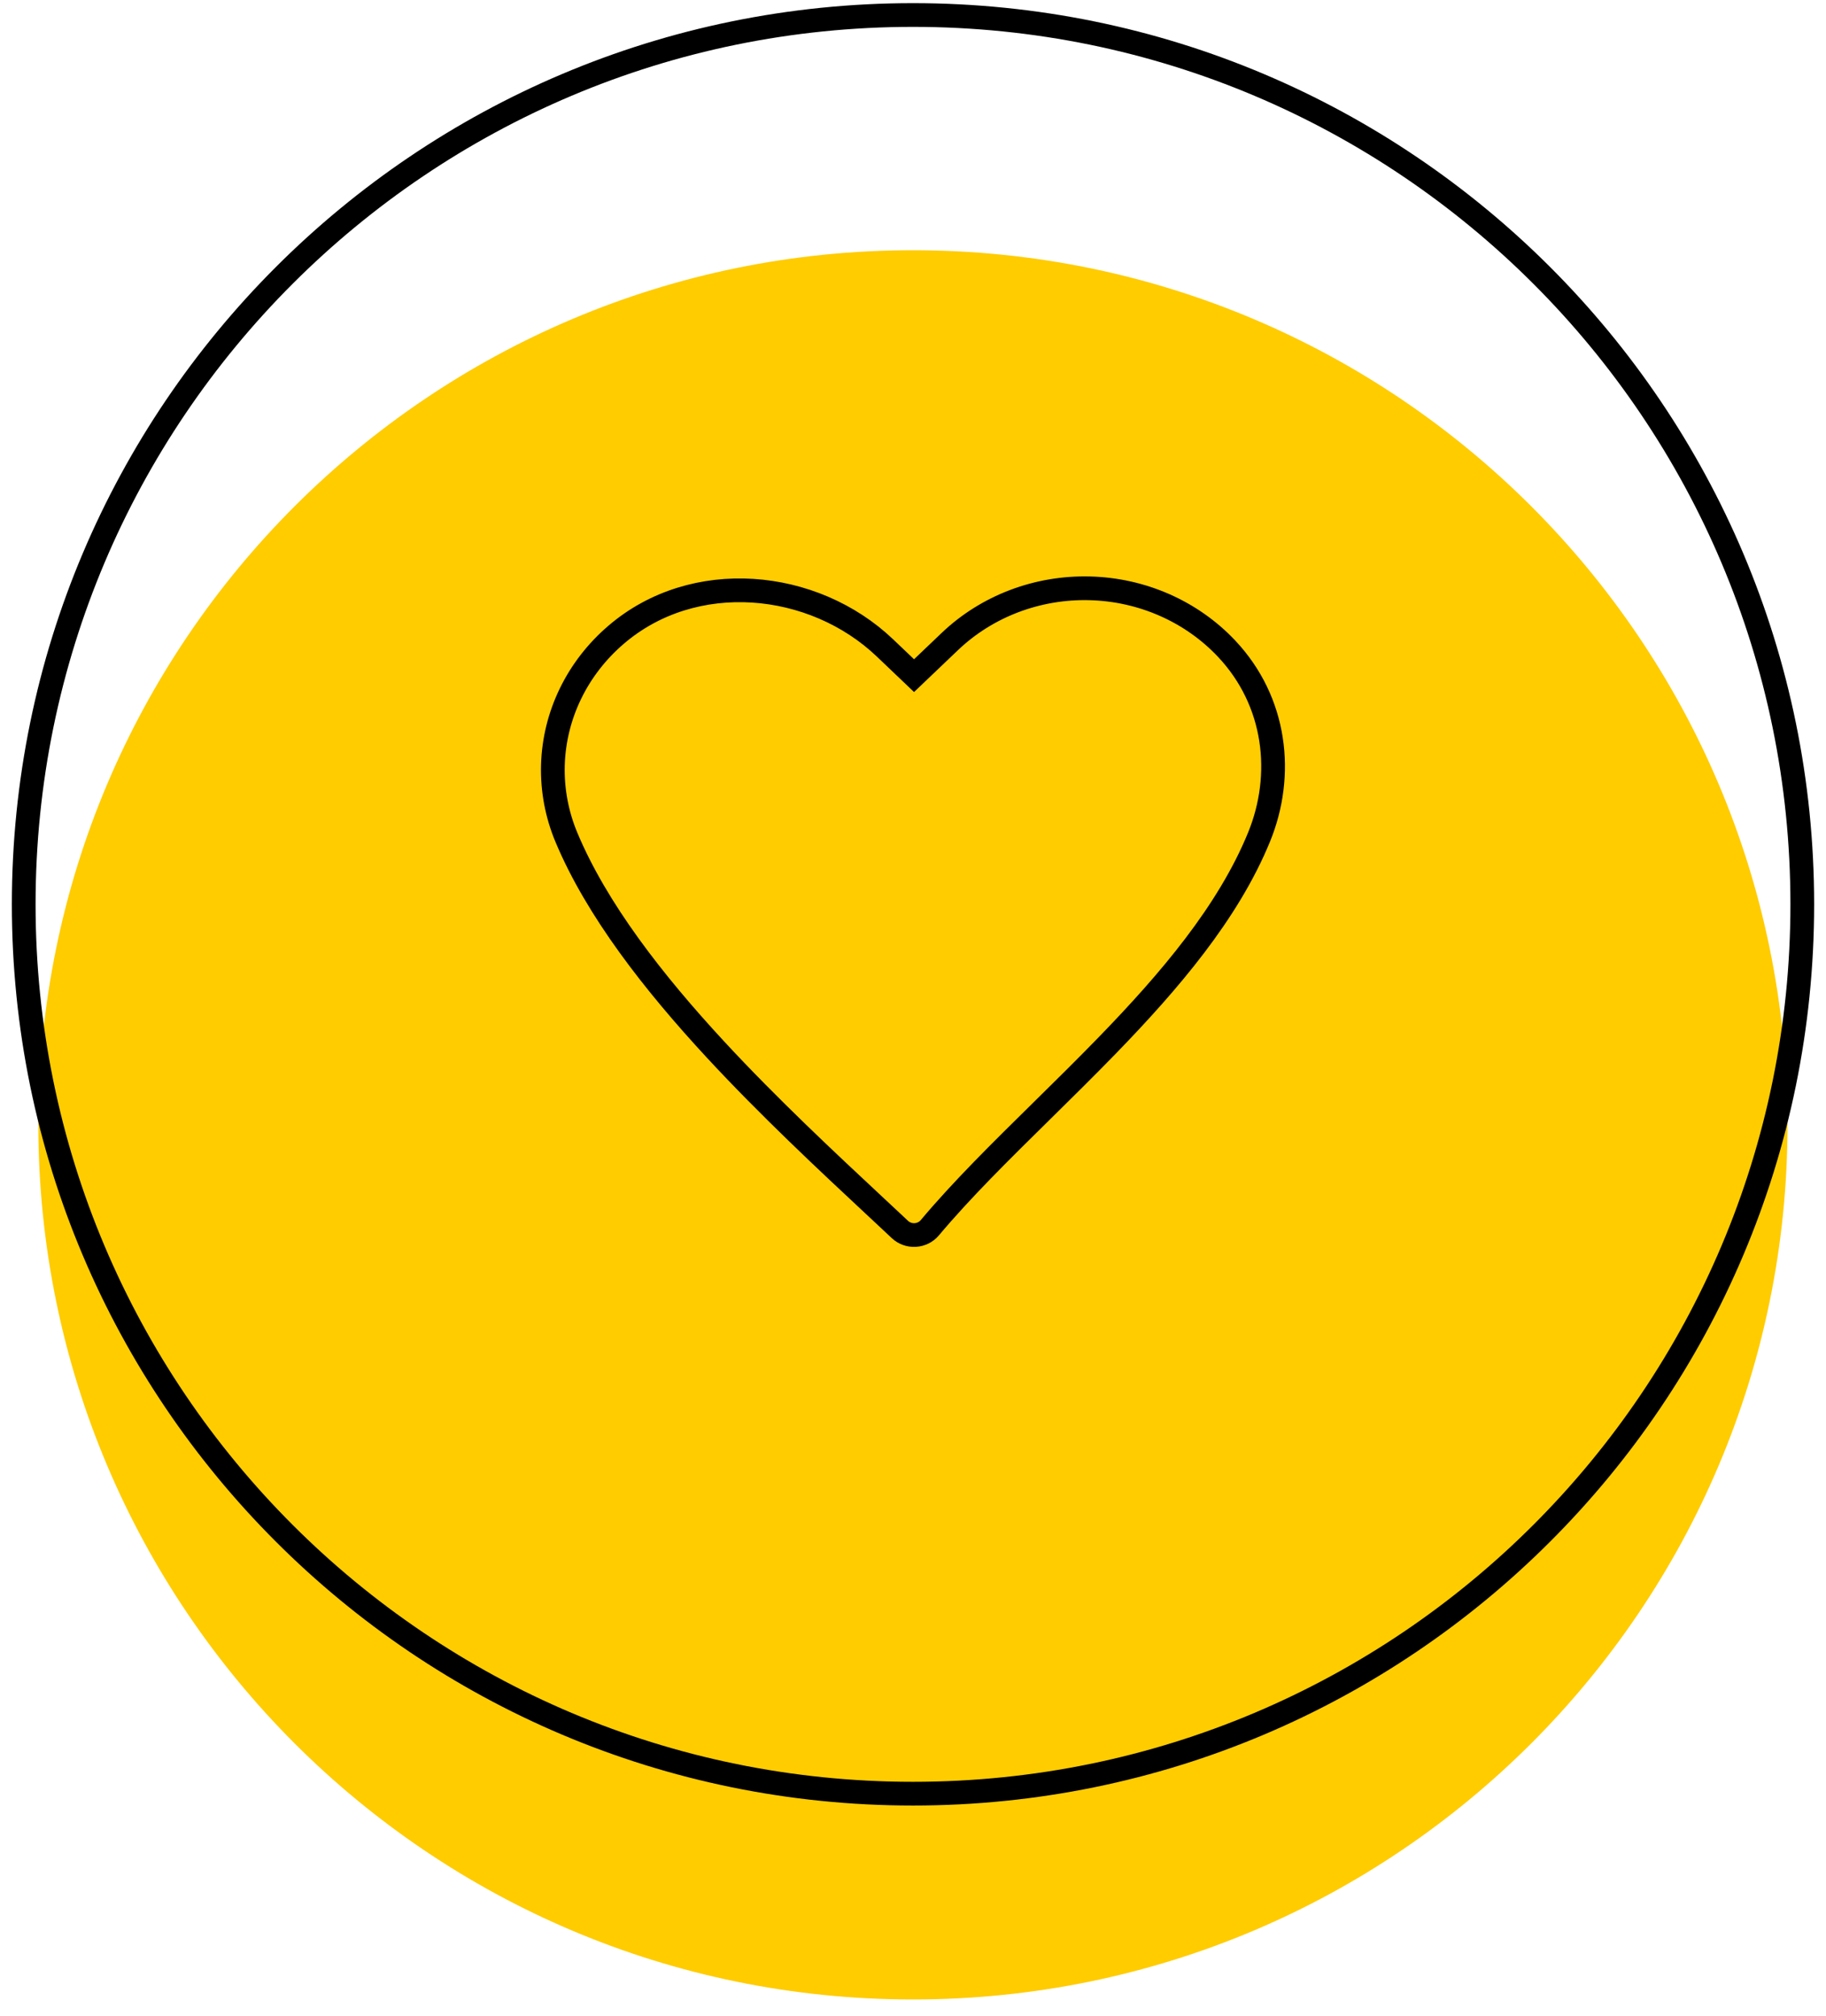 <svg width="77" height="85" viewBox="0 0 77 85" fill="none" xmlns="http://www.w3.org/2000/svg">
<path d="M38.497 84.311C58.866 84.311 75.377 67.799 75.377 47.431C75.377 27.063 58.866 10.551 38.497 10.551C18.129 10.551 1.617 27.063 1.617 47.431C1.617 67.799 18.129 84.311 38.497 84.311Z" fill="#FFCC00"/>
<path d="M38.5 75.633C59.211 75.633 76 58.843 76 38.133C76 17.422 59.211 0.633 38.5 0.633C17.789 0.633 1 17.422 1 38.133C1 58.843 17.789 75.633 38.5 75.633Z" stroke="black" stroke-miterlimit="10"/>
<path d="M45.955 24.808C44.863 24.779 43.776 24.964 42.762 25.349C41.747 25.735 40.826 26.314 40.054 27.05L38.544 28.49L37.322 27.325C34.294 24.437 29.252 23.956 25.979 26.767C25.167 27.462 24.512 28.308 24.054 29.253C23.596 30.197 23.345 31.221 23.315 32.261C23.286 33.302 23.479 34.337 23.883 35.304C25.16 38.358 27.559 41.433 30.168 44.252C32.421 46.686 34.875 48.975 36.972 50.931L37.025 50.98C37.343 51.277 37.653 51.566 37.952 51.847C38.122 52.006 38.356 52.09 38.594 52.076C38.833 52.062 39.054 51.953 39.204 51.776C40.559 50.161 42.2 48.546 43.916 46.856L43.917 46.855C44.831 45.956 45.765 45.035 46.69 44.083C49.306 41.388 51.792 38.477 53.092 35.298C54.164 32.677 53.824 29.577 51.72 27.348C50.99 26.574 50.103 25.949 49.112 25.512C48.121 25.075 47.047 24.835 45.955 24.808Z" stroke="black"/>
</svg>

